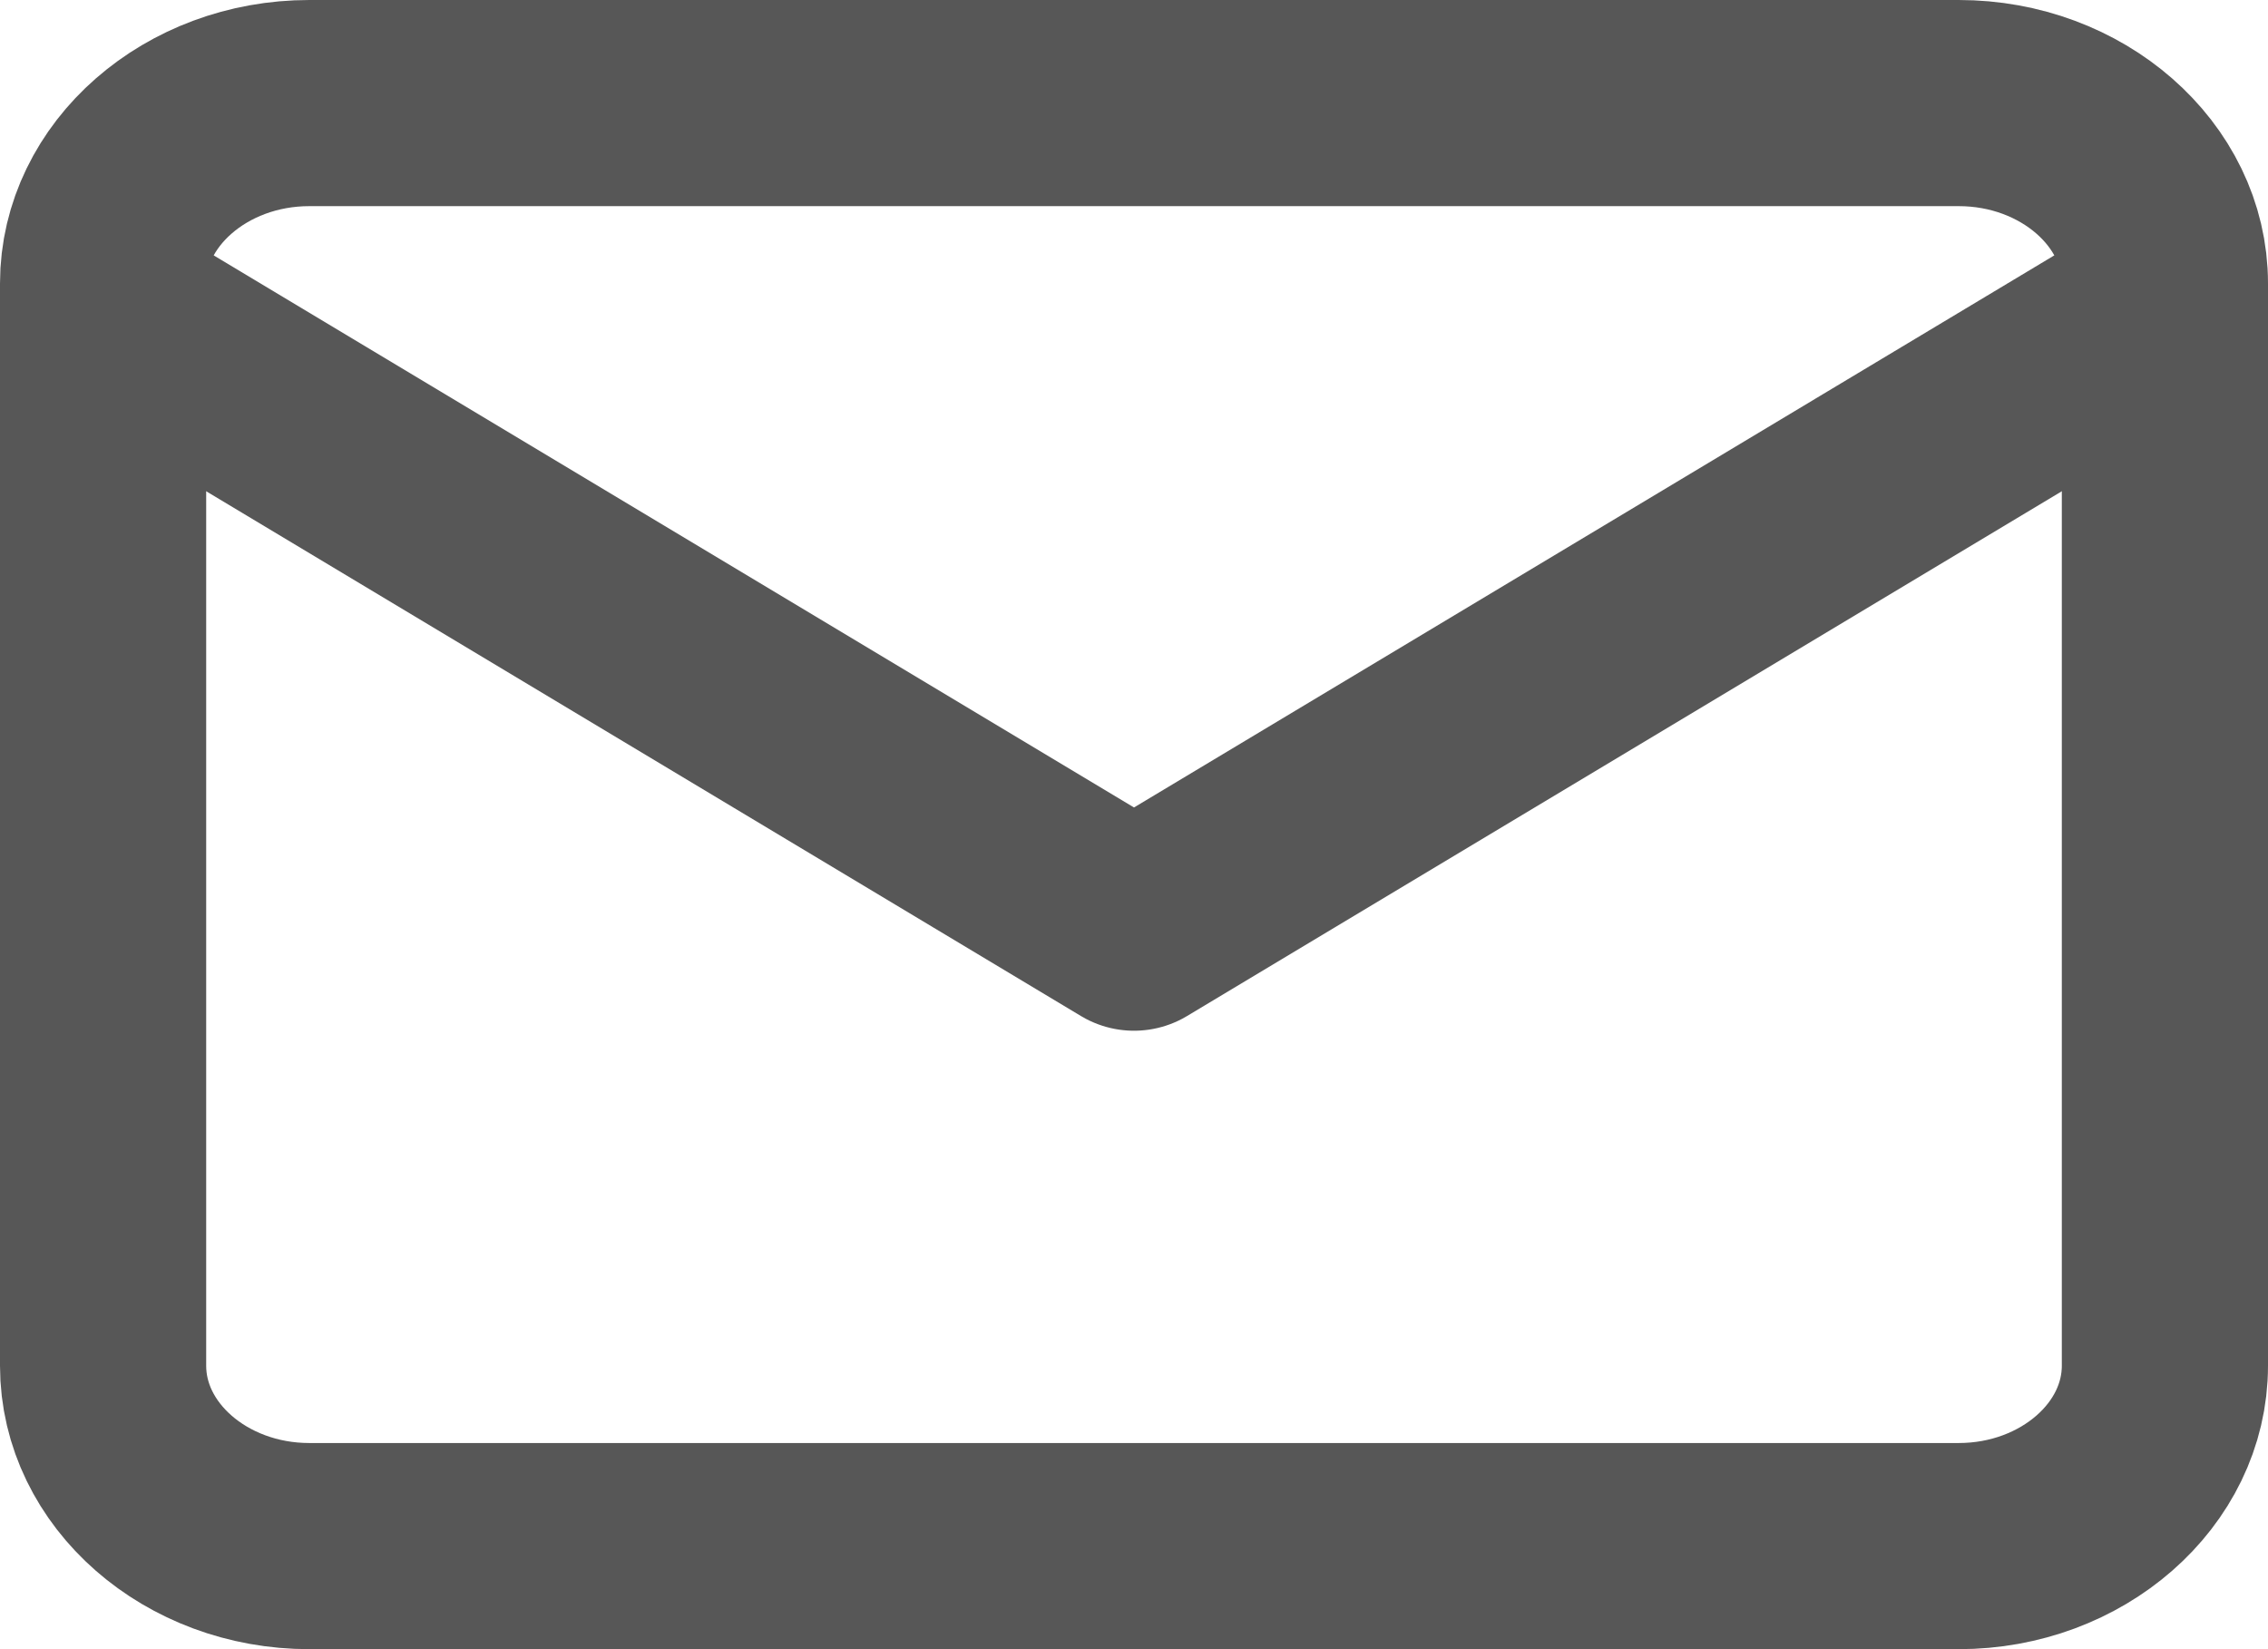 <svg width="22" height="16" viewBox="0 0 22 16" fill="none" xmlns="http://www.w3.org/2000/svg">
<path d="M3 1H19C20.1 1 21 1.788 21 2.75V13.25C21 14.213 20.1 15 19 15H3C1.9 15 1 14.213 1 13.25V2.75C1 1.788 1.9 1 3 1Z" stroke="#575757" stroke-width="2" stroke-linecap="round" stroke-linejoin="round"/>
<path d="M21 3L11 9L1 3" stroke="#575757" stroke-width="2" stroke-linecap="round" stroke-linejoin="round"/>
</svg>
